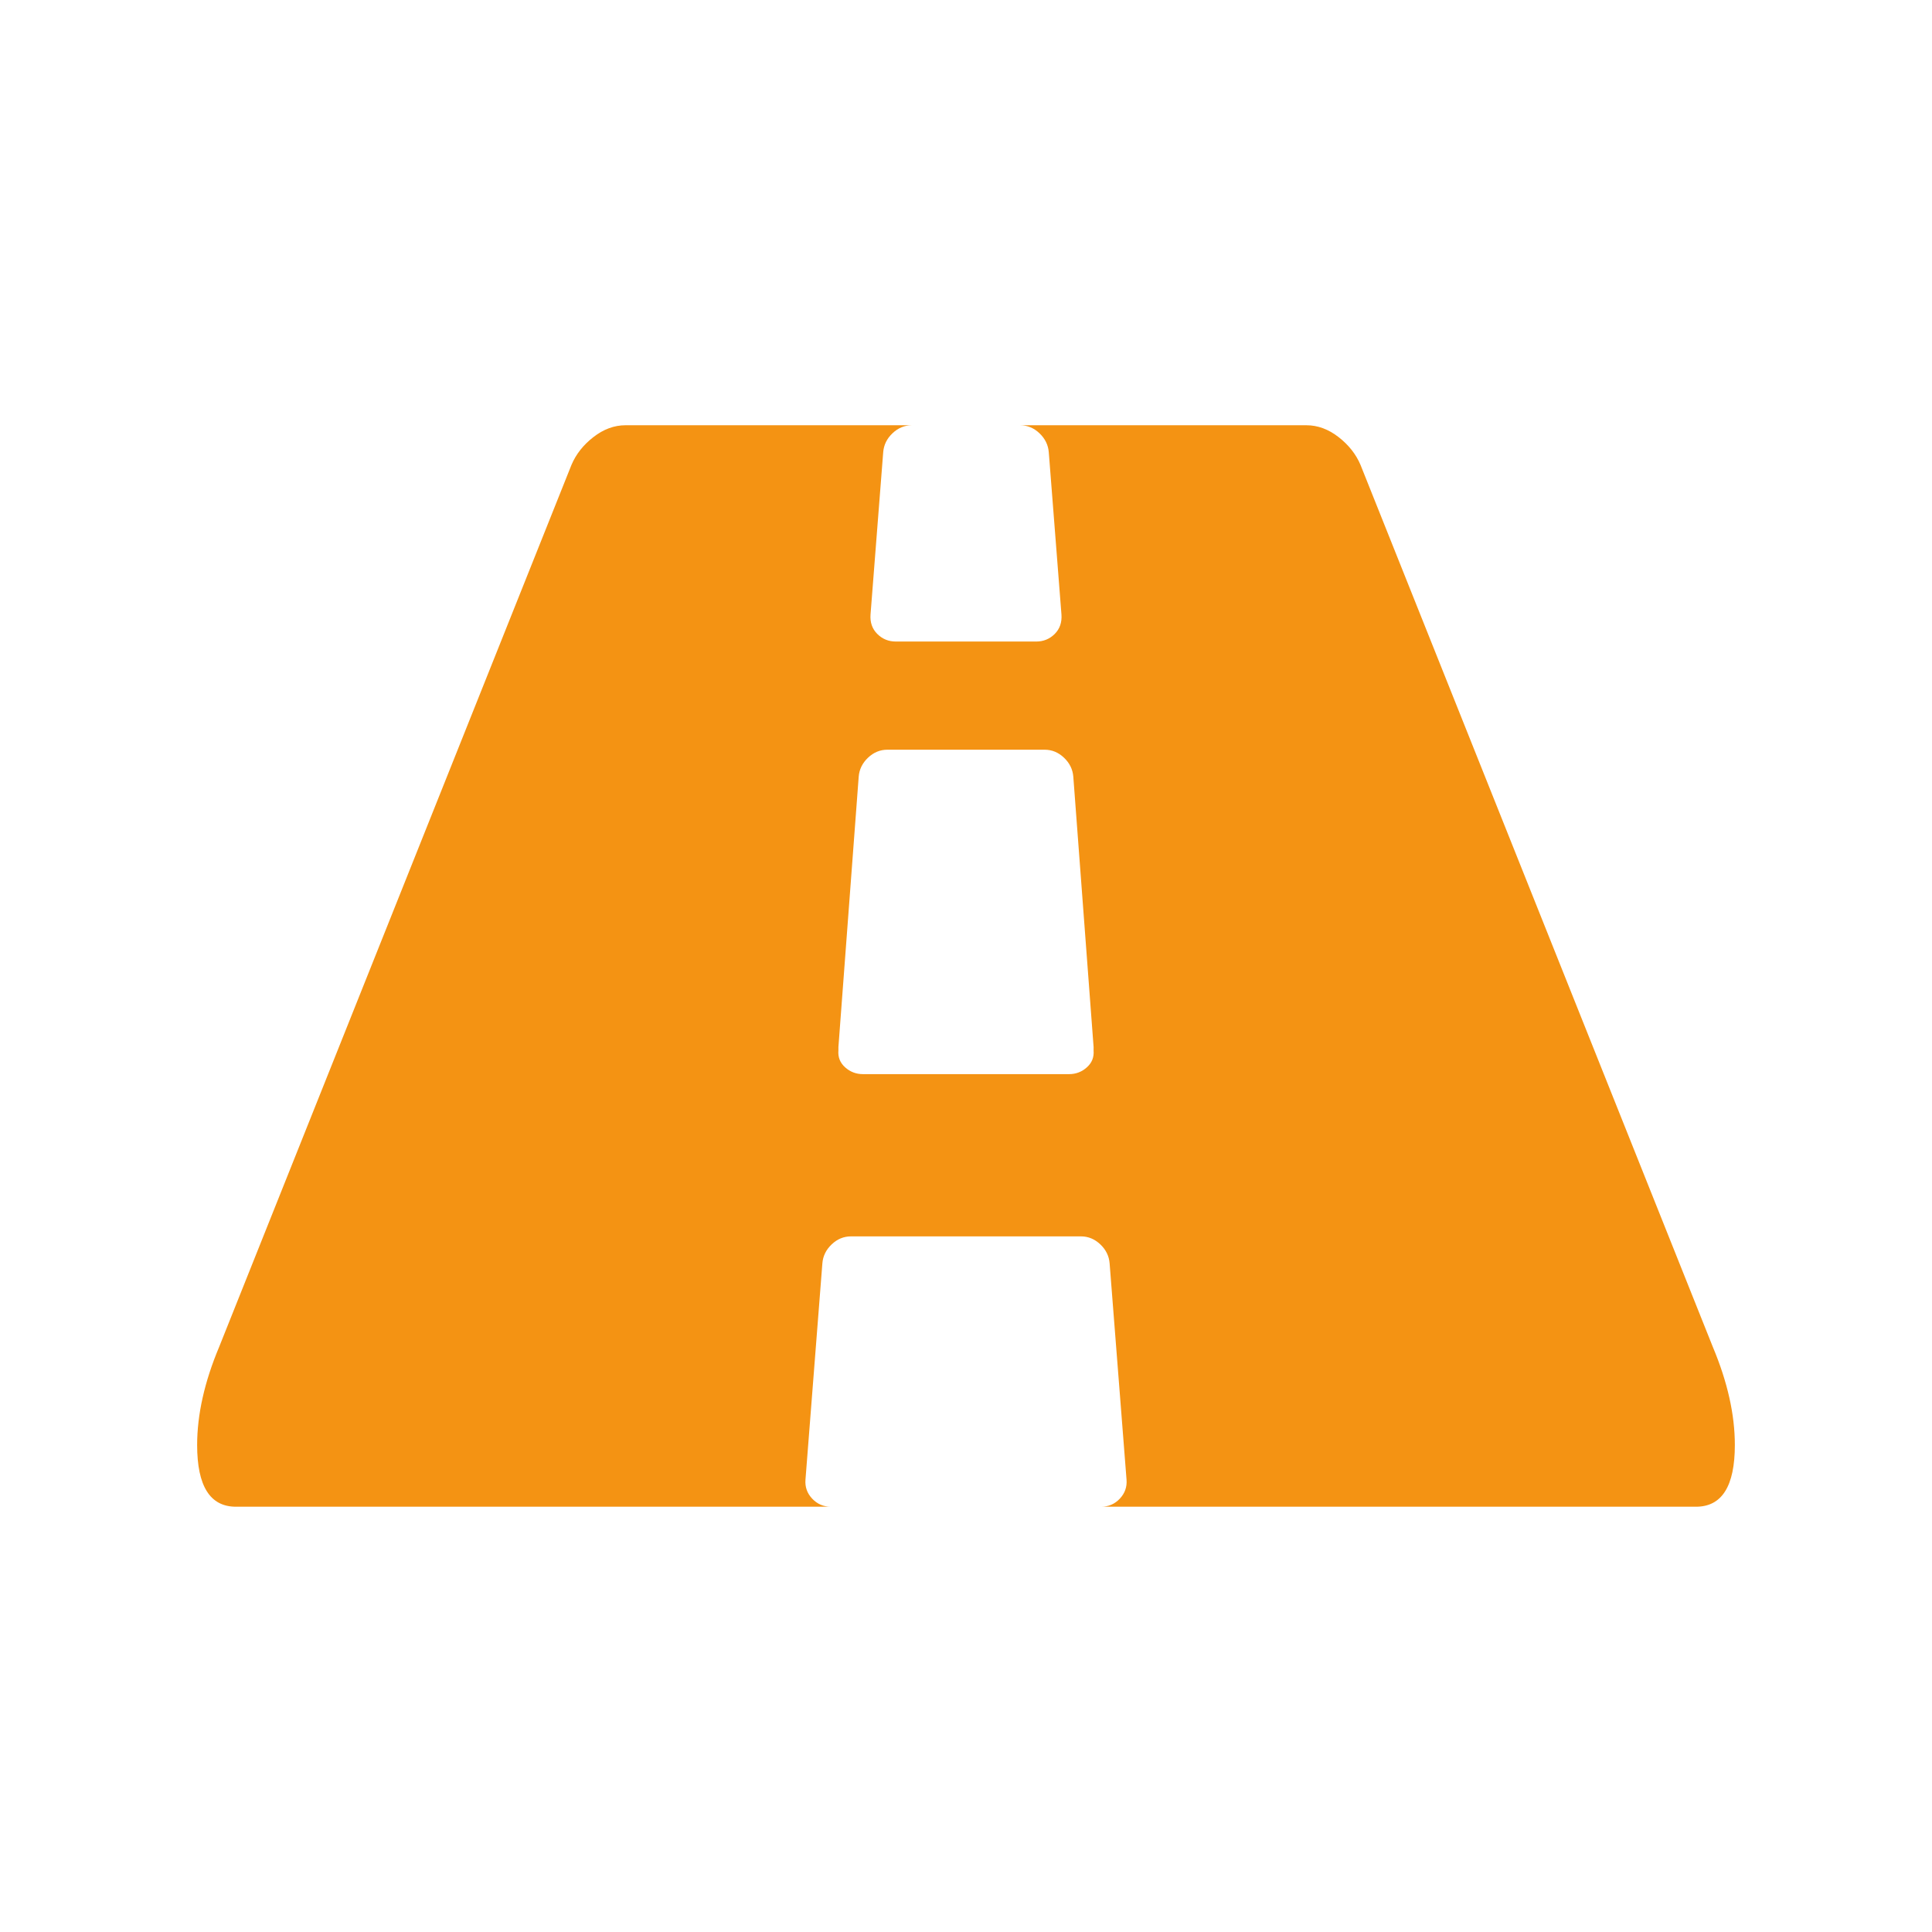 <?xml version="1.0" encoding="utf-8"?>
<!-- Generator: Adobe Illustrator 16.0.0, SVG Export Plug-In . SVG Version: 6.00 Build 0)  -->
<!DOCTYPE svg PUBLIC "-//W3C//DTD SVG 1.1//EN" "http://www.w3.org/Graphics/SVG/1.1/DTD/svg11.dtd">
<svg version="1.1" xmlns="http://www.w3.org/2000/svg" xmlns:xlink="http://www.w3.org/1999/xlink" x="0px" y="0px" width="200px"
	 height="200px" viewBox="0 0 200 200" enable-background="new 0 0 200 200" xml:space="preserve">
<g id="Layer_1">
	<g>
		<path fill="#F49313" d="M177.316,139.445l-36.473-91.312c-0.466-1.107-1.225-2.069-2.273-2.885
			c-1.051-0.817-2.159-1.226-3.325-1.226h-29.649c0.758,0,1.428,0.276,2.011,0.83c0.582,0.555,0.903,1.21,0.963,1.968l1.312,16.794
			c0.059,0.816-0.173,1.487-0.696,2.011c-0.526,0.525-1.168,0.787-1.926,0.787H92.74c-0.758,0-1.398-0.262-1.924-0.787
			c-0.524-0.523-0.758-1.194-0.699-2.011l1.312-16.794c0.058-0.758,0.378-1.413,0.962-1.968c0.583-0.553,1.253-0.83,2.012-0.83
			h-29.65c-1.166,0-2.274,0.408-3.324,1.226c-1.049,0.814-1.807,1.777-2.273,2.885l-36.474,91.312
			c-1.516,3.615-2.273,6.997-2.273,10.146c0,4.257,1.341,6.385,4.023,6.385h61.574c-0.758,0-1.398-0.277-1.924-0.83
			c-0.525-0.556-0.758-1.21-0.699-1.97l1.749-22.387c0.058-0.76,0.379-1.415,0.962-1.97c0.582-0.556,1.254-0.83,2.012-0.83h23.789
			c0.759,0,1.427,0.275,2.012,0.83c0.583,0.555,0.904,1.209,0.962,1.97l1.751,22.387c0.06,0.76-0.176,1.413-0.699,1.97
			c-0.523,0.553-1.166,0.83-1.924,0.83h61.572c2.682,0,4.023-2.128,4.023-6.385C179.592,146.443,178.833,143.062,177.316,139.445z
			 M113.208,108.745c0.057,0.701-0.177,1.283-0.701,1.749c-0.523,0.467-1.137,0.7-1.836,0.7H89.329c-0.7,0-1.313-0.233-1.837-0.7
			c-0.525-0.468-0.758-1.051-0.7-1.749v-0.351l2.1-27.986c0.059-0.759,0.379-1.414,0.962-1.968c0.583-0.555,1.254-0.831,2.012-0.831
			h16.268c0.76,0,1.43,0.275,2.013,0.831c0.582,0.554,0.903,1.209,0.962,1.968l2.1,27.986L113.208,108.745L113.208,108.745z"/>
	</g>
</g>
<g id="Layer_2">
</g>
</svg>
